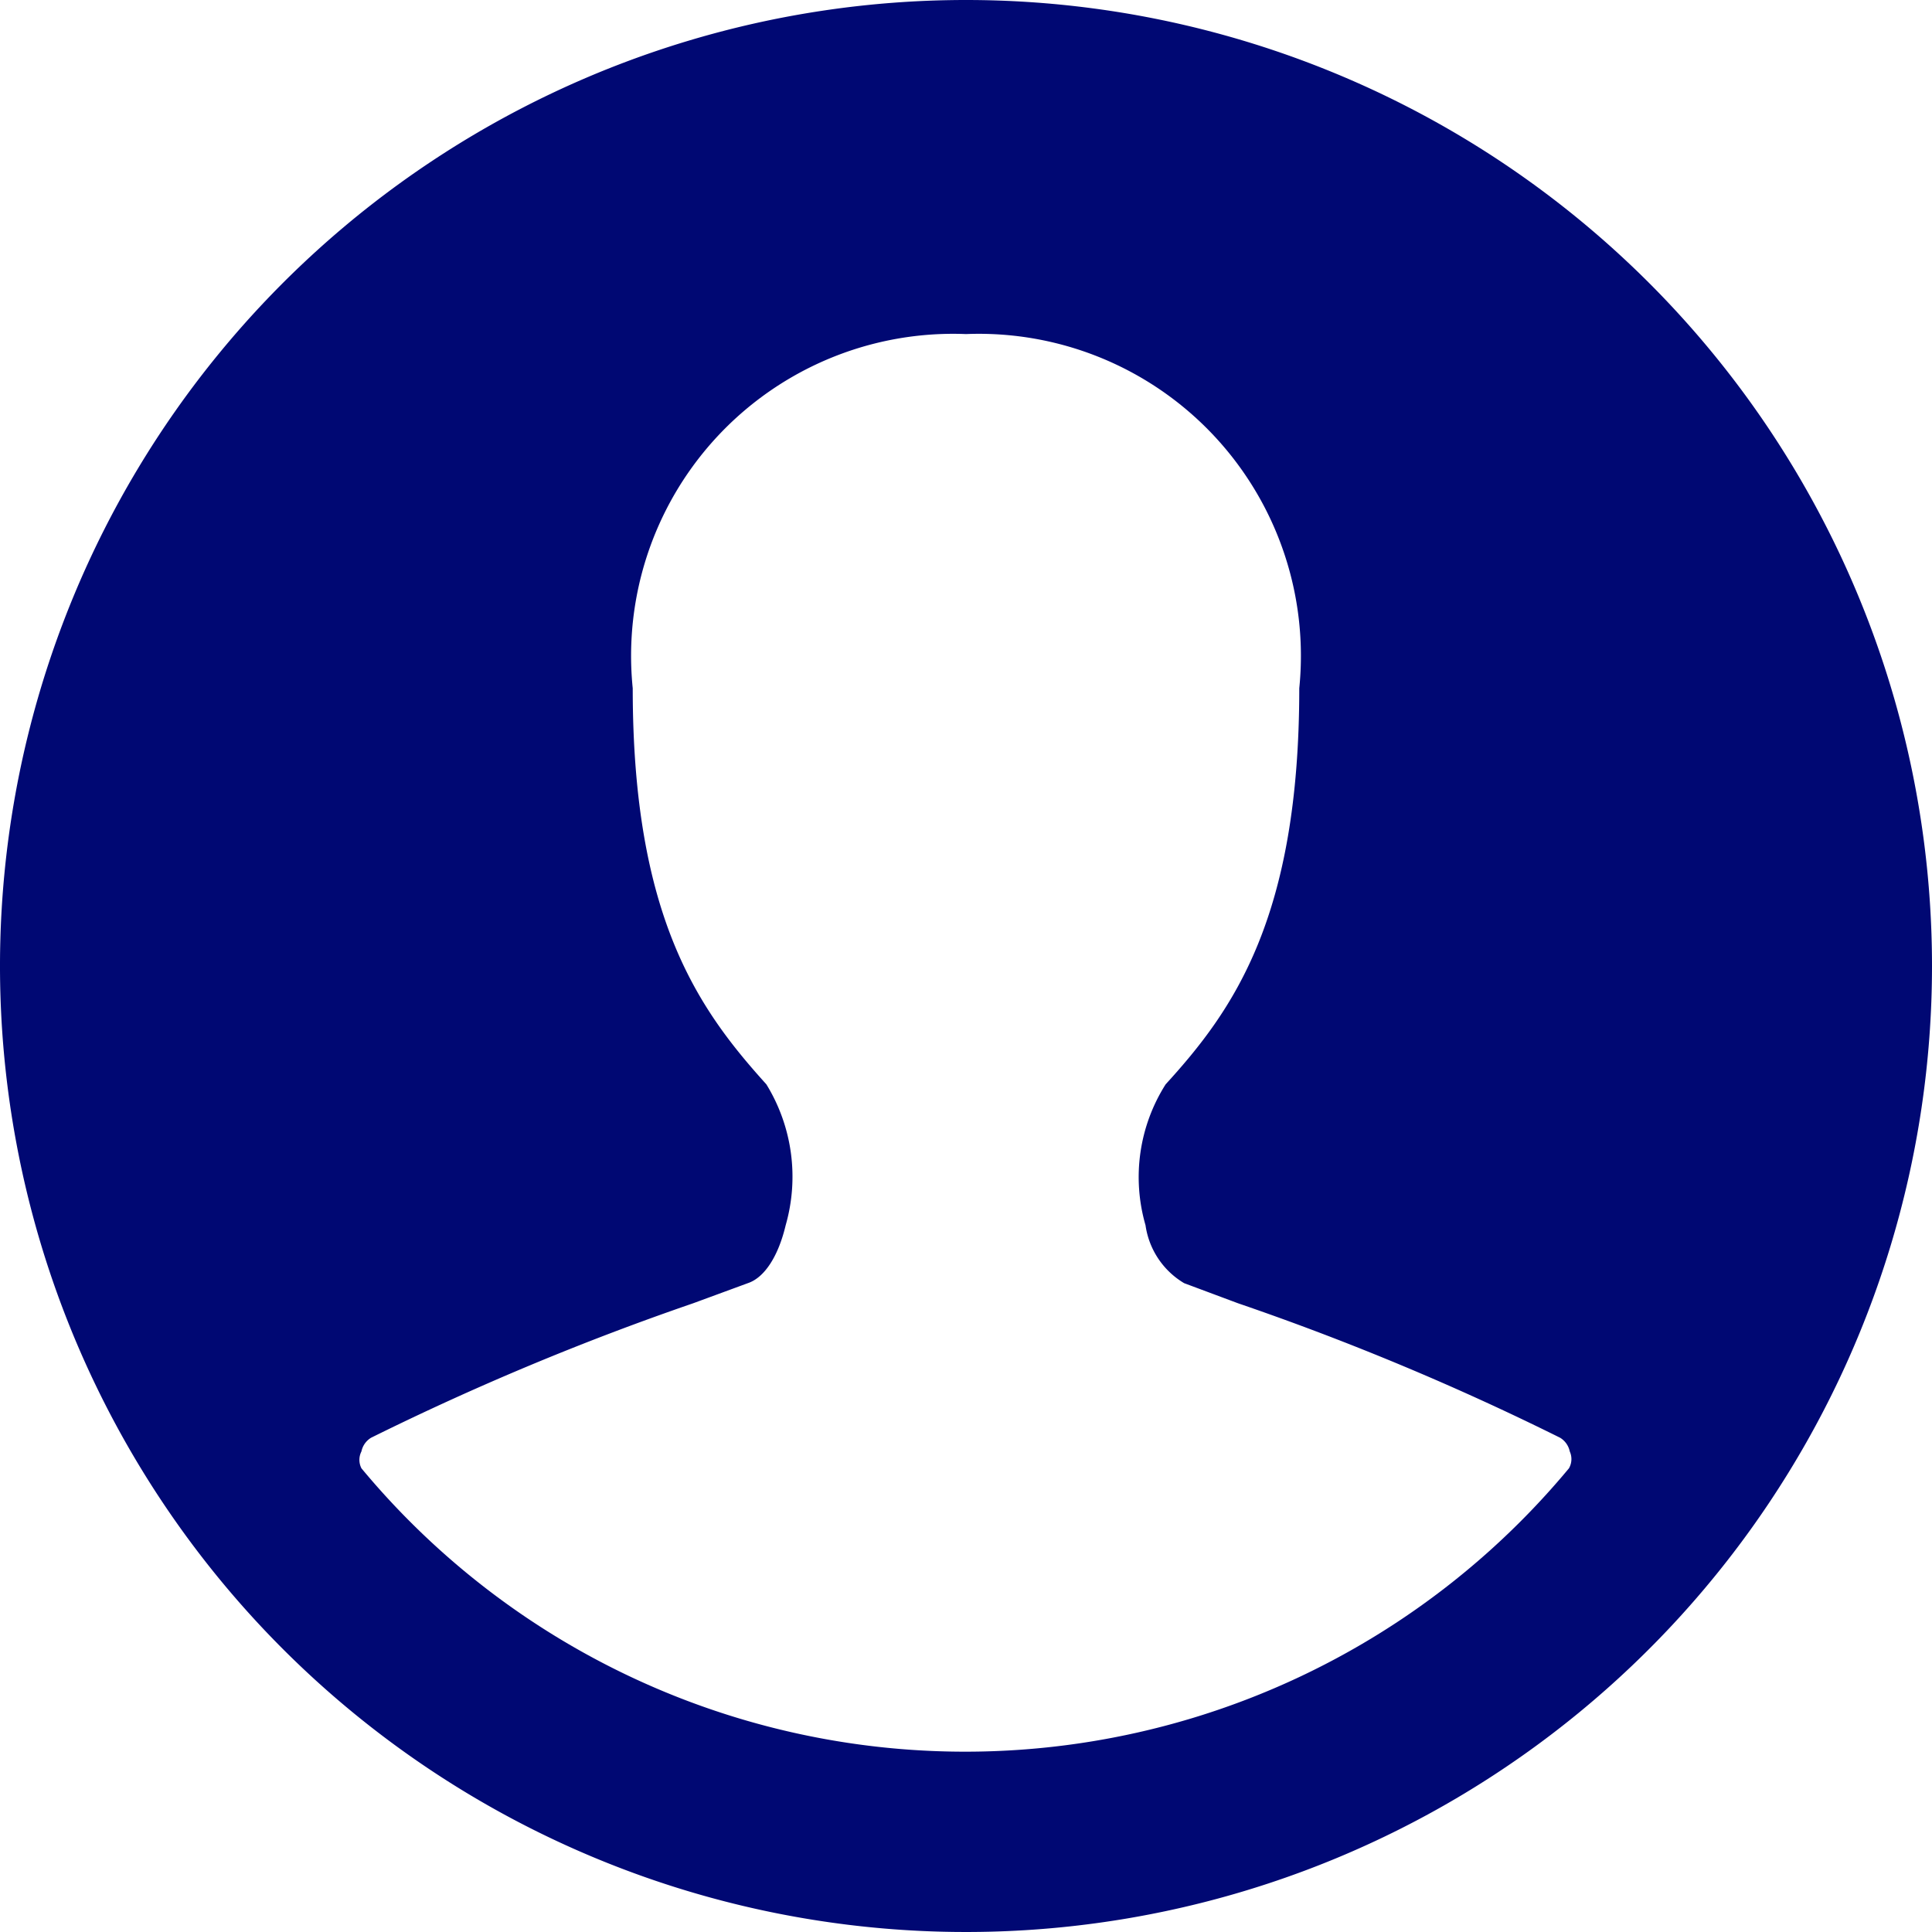 <svg xmlns="http://www.w3.org/2000/svg" viewBox="0 0 24 24" height="24" width="24"><path d="M12 0a12 12 0 1 0 12 12A12 12 0 0 0 12 0Zm7.49 18.24a9.75 9.75 0 0 1 -15 0 0.23 0.23 0 0 1 0 -0.21 0.26 0.26 0 0 1 0.12 -0.17 33.79 33.79 0 0 1 4 -1.67l0.68 -0.25c0.21 -0.07 0.38 -0.34 0.47 -0.72a2.19 2.19 0 0 0 -0.24 -1.75c-0.84 -0.93 -1.66 -2.07 -1.66 -4.92A4 4 0 0 1 12 4.15a4 4 0 0 1 4.14 4.4c0 2.85 -0.82 4 -1.66 4.92a2.15 2.15 0 0 0 -0.25 1.75 1 1 0 0 0 0.48 0.72l0.67 0.25a33.11 33.11 0 0 1 4 1.67 0.26 0.26 0 0 1 0.12 0.17 0.23 0.23 0 0 1 -0.01 0.21Z" fill="#000873" stroke-width="1"></path></svg>